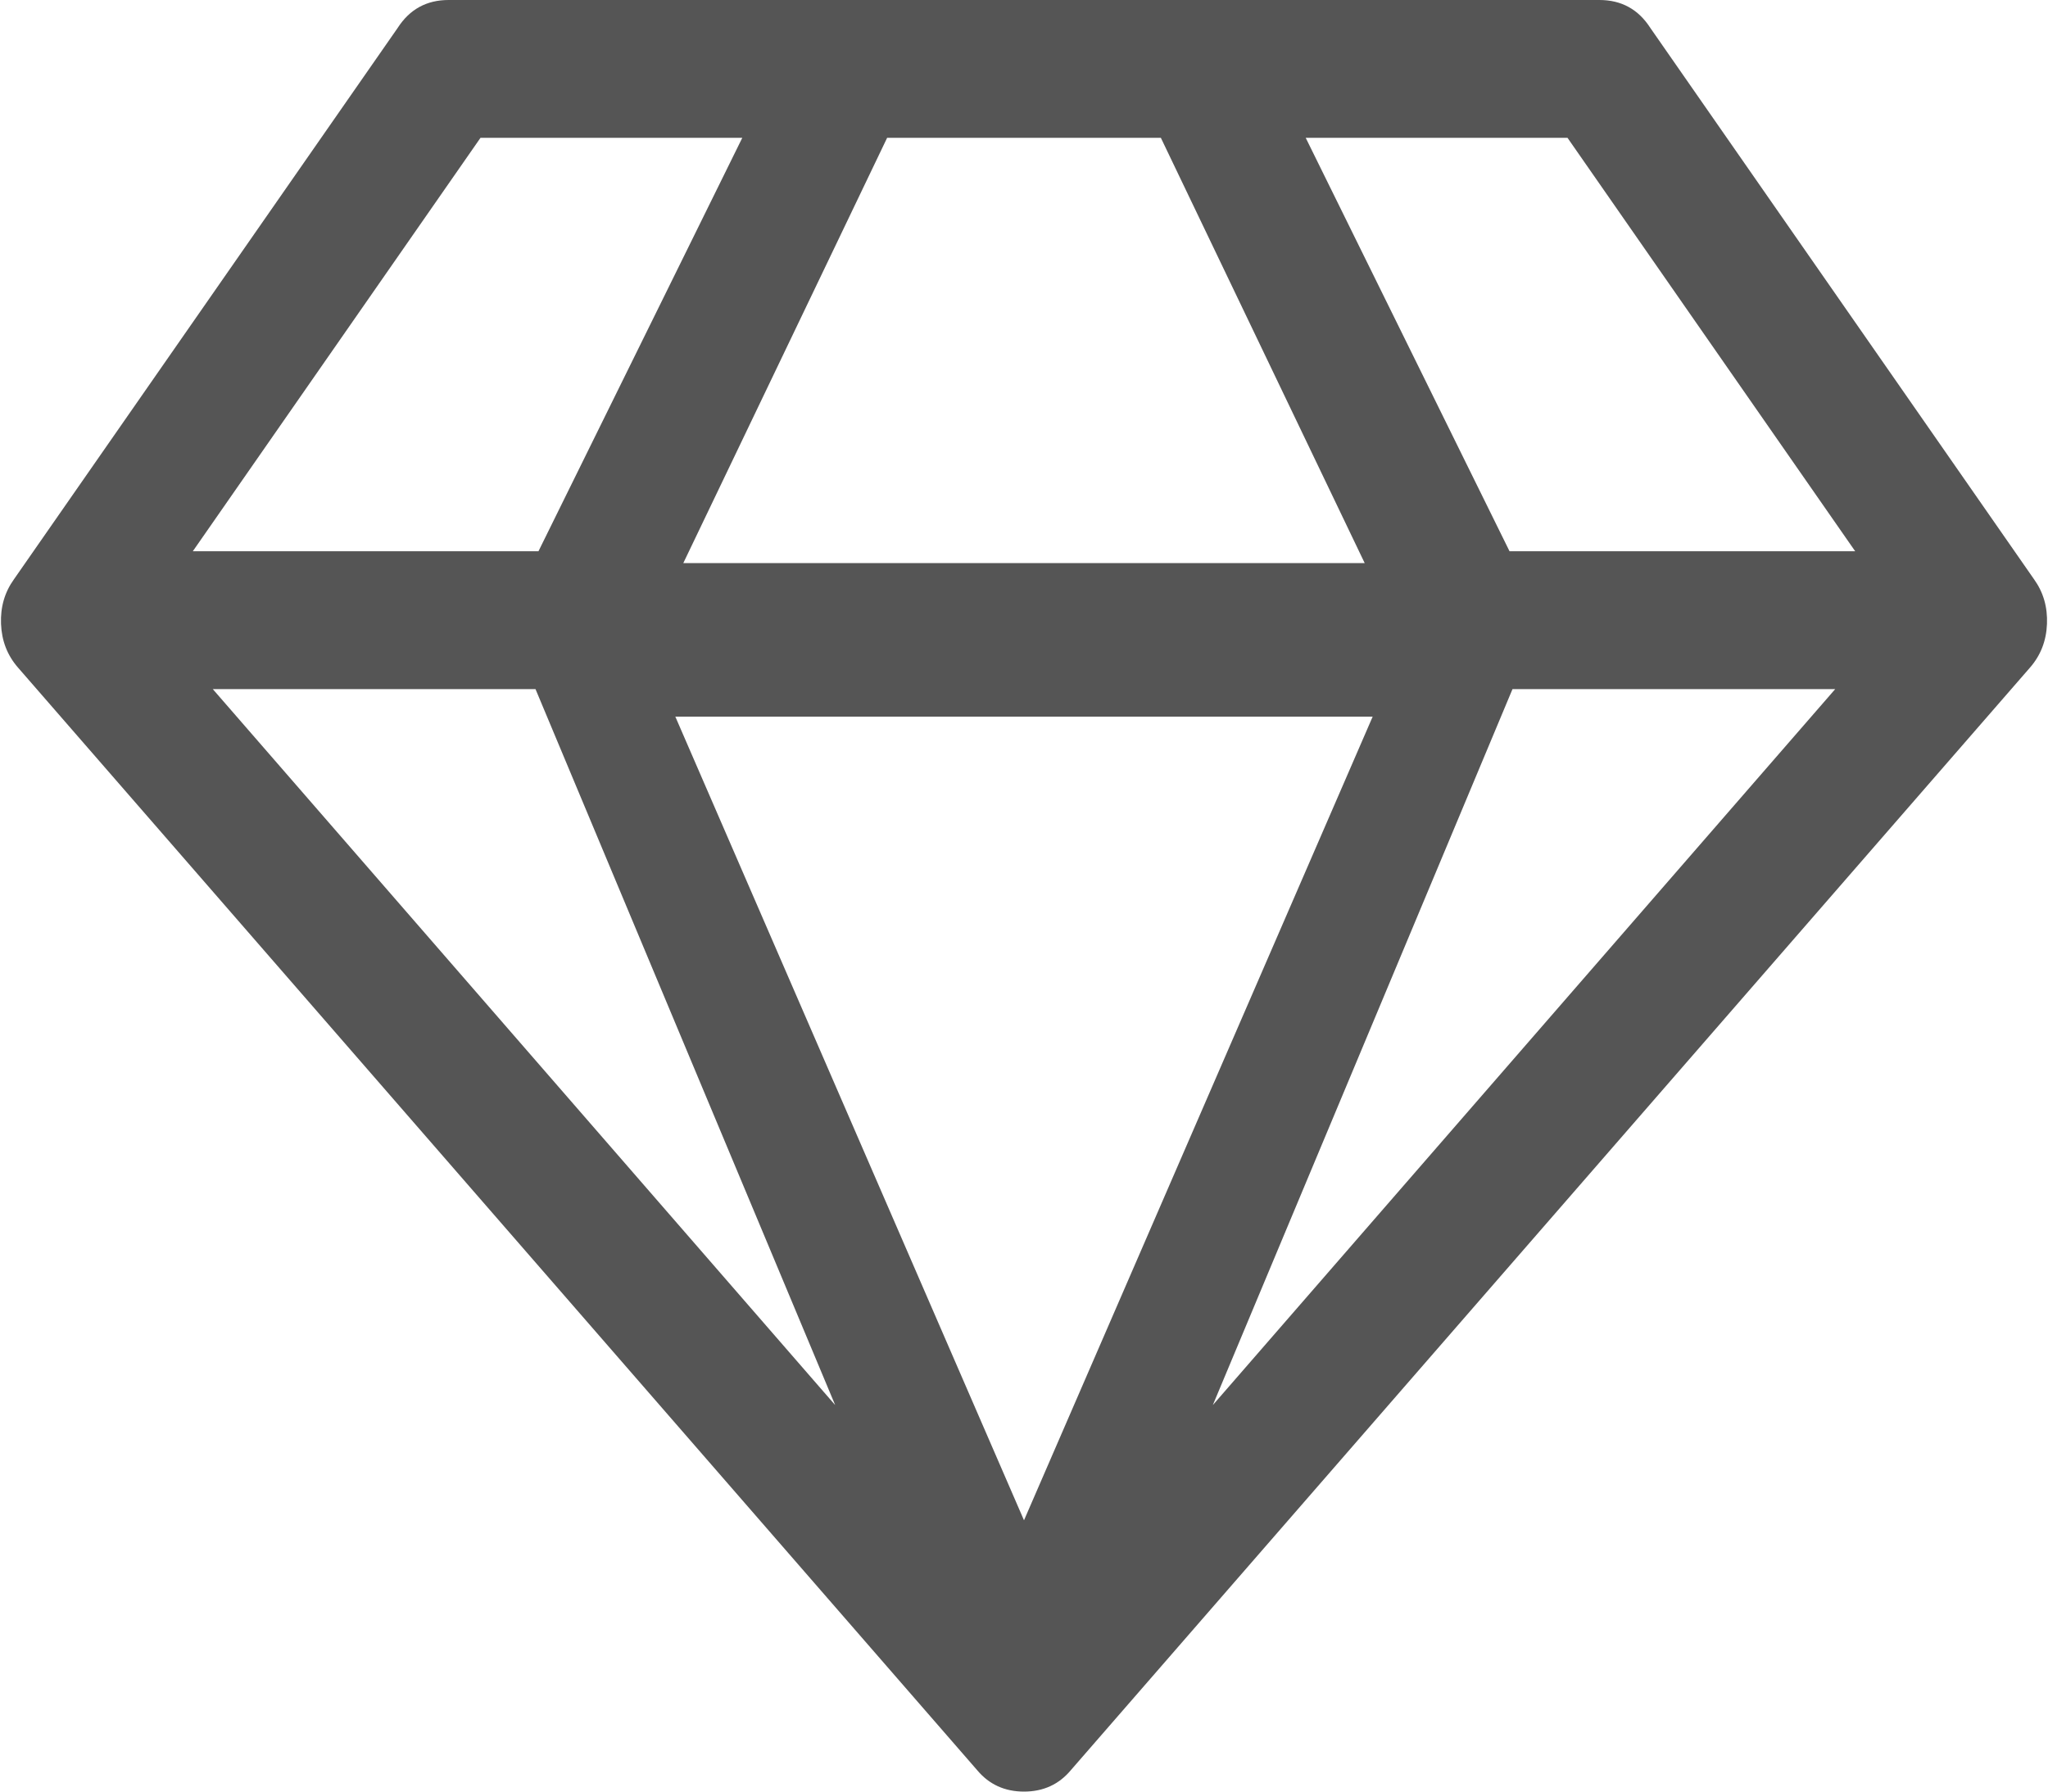 ﻿<?xml version="1.0" encoding="utf-8"?>
<svg version="1.1" xmlns:xlink="http://www.w3.org/1999/xlink" width="40px" height="35px" xmlns="http://www.w3.org/2000/svg">
  <g transform="matrix(1 0 0 1 -30 -222 )">
    <path d="M 10.459 13.462  L 4.156 13.462  L 16.312 27.449  L 10.459 13.462  Z M 13.19 14  L 20 29.7  L 26.81 14  L 13.19 14  Z M 3.766 10.769  L 10.517 10.769  L 14.498 2.692  L 9.385 2.692  L 3.766 10.769  Z M 29.541 13.462  L 23.688 27.449  L 35.844 13.462  L 29.541 13.462  Z M 17.327 2.692  L 13.346 11  L 26.654 11  L 22.673 2.692  L 17.327 2.692  Z M 25.502 2.692  L 29.483 10.769  L 36.234 10.769  L 30.615 2.692  L 25.502 2.692  Z M 31.239 0  C 31.668 0  32 0.182  32.234 0.547  L 39.727 11.316  C 39.909 11.569  39.993 11.859  39.98 12.189  C 39.967 12.519  39.857 12.802  39.649 13.041  L 20.917 34.579  C 20.683 34.86  20.377 35  20 35  C 19.623 35  19.317 34.86  19.083 34.579  L 0.351 13.041  C 0.143 12.802  0.033 12.519  0.02 12.189  C 0.007 11.859  0.091 11.569  0.273 11.316  L 7.766 0.547  C 8 0.182  8.332 0  8.761 0  L 31.239 0  Z " fill-rule="nonzero" fill="#555555" stroke="none" transform="matrix(1 0 0 1 30 222 )" />
  </g>
</svg>